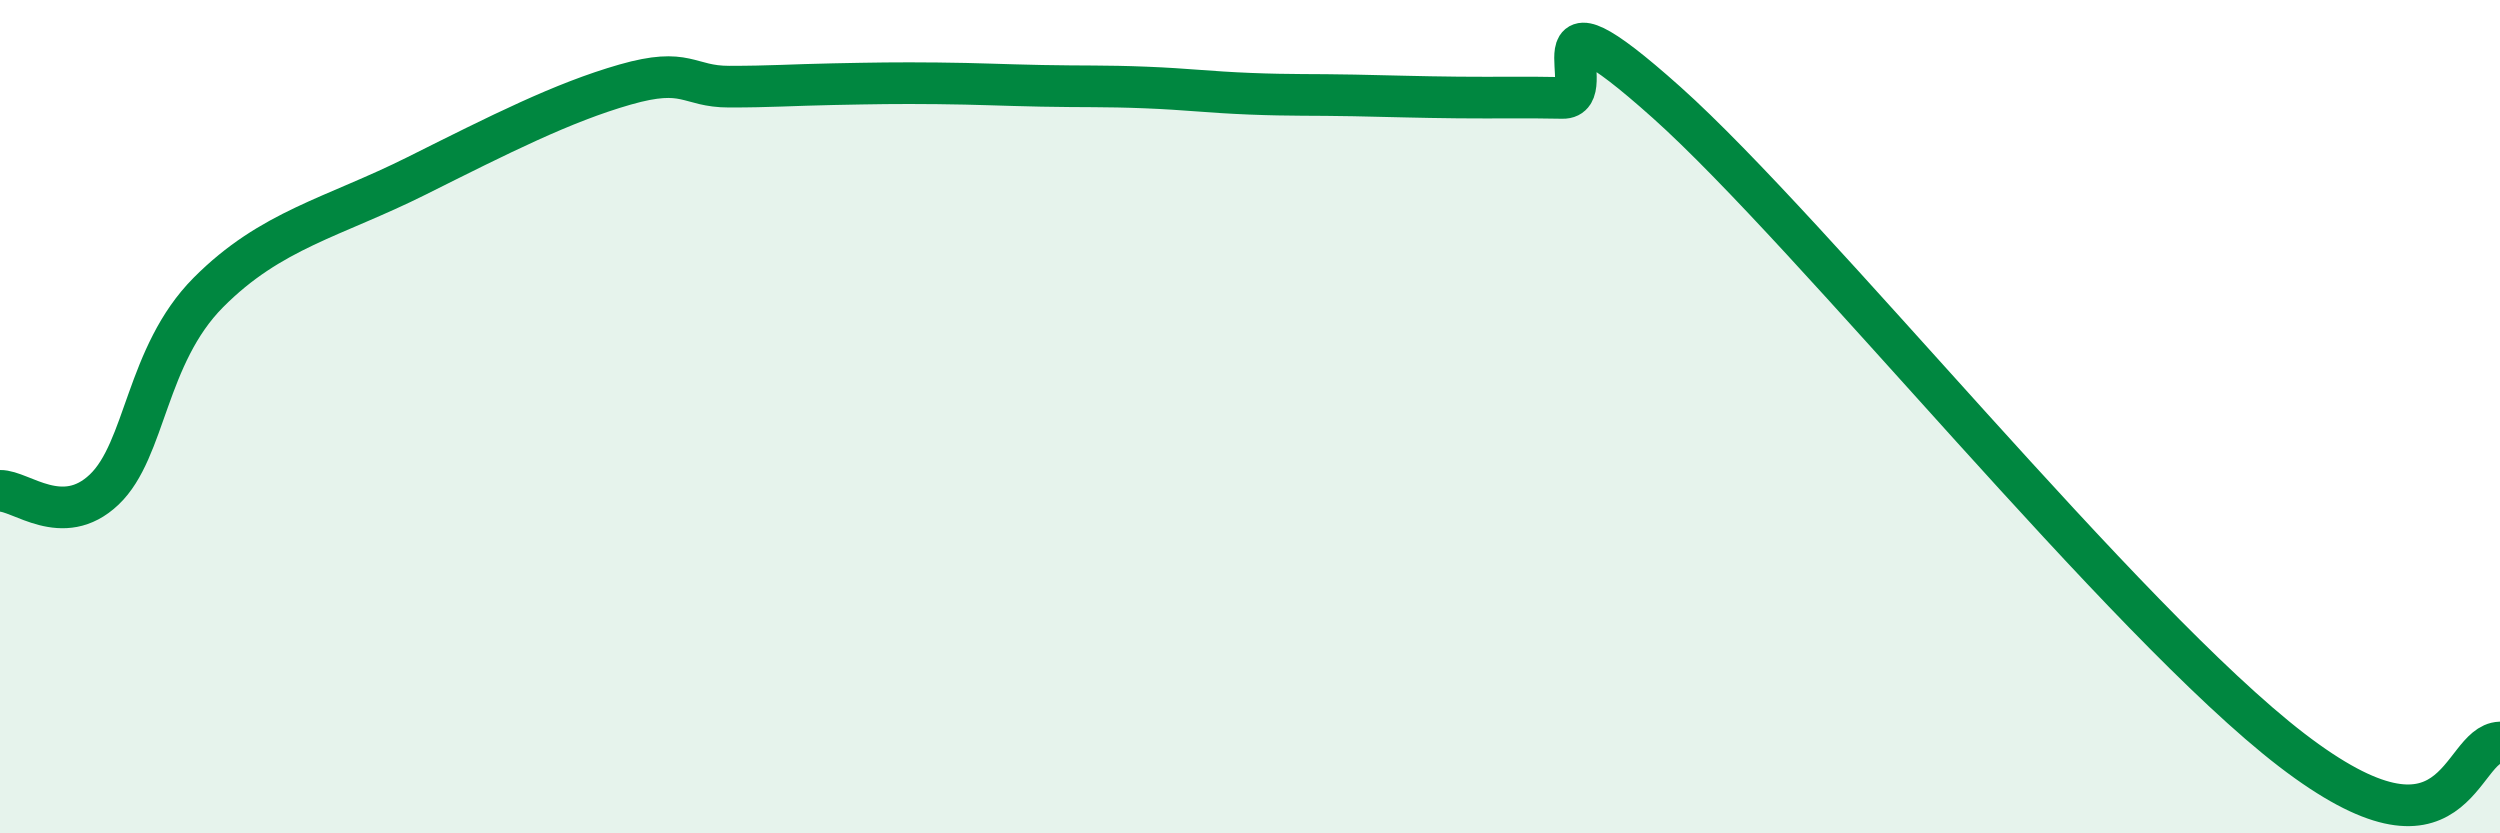 
    <svg width="60" height="20" viewBox="0 0 60 20" xmlns="http://www.w3.org/2000/svg">
      <path
        d="M 0,11.78 C 0.5,11.77 1.5,12.7 2.5,11.75 C 3.5,10.8 3.5,8.53 5,7.02 C 6.5,5.51 8,5.22 10,4.22 C 12,3.22 13.5,2.46 15,2.03 C 16.5,1.6 16.5,2.08 17.5,2.08 C 18.5,2.08 19,2.04 20,2.02 C 21,2 21.5,1.99 22.5,2 C 23.5,2.01 24,2.04 25,2.06 C 26,2.08 26.5,2.06 27.5,2.1 C 28.5,2.14 29,2.21 30,2.25 C 31,2.29 31.5,2.27 32.5,2.29 C 33.5,2.31 34,2.33 35,2.34 C 36,2.35 36.5,2.33 37.5,2.35 C 38.5,2.37 36.5,-0.67 40,2.46 C 43.5,5.59 51,14.93 55,18 C 59,21.07 59,17.86 60,17.82L60 20L0 20Z"
        fill="#008740"
        opacity="0.1"
        stroke-linecap="round"
        stroke-linejoin="round"
      />
      <path
        d="M 0,11.78 C 0.5,11.77 1.5,12.7 2.5,11.75 C 3.5,10.8 3.5,8.53 5,7.02 C 6.5,5.51 8,5.22 10,4.22 C 12,3.22 13.5,2.46 15,2.03 C 16.5,1.6 16.5,2.08 17.5,2.08 C 18.5,2.08 19,2.04 20,2.02 C 21,2 21.5,1.99 22.5,2 C 23.5,2.01 24,2.04 25,2.06 C 26,2.08 26.5,2.06 27.5,2.1 C 28.5,2.14 29,2.21 30,2.25 C 31,2.29 31.5,2.27 32.5,2.29 C 33.5,2.31 34,2.33 35,2.34 C 36,2.35 36.5,2.33 37.5,2.35 C 38.5,2.37 36.5,-0.67 40,2.46 C 43.5,5.59 51,14.93 55,18 C 59,21.07 59,17.86 60,17.82"
        stroke="#008740"
        stroke-width="1"
        fill="none"
        stroke-linecap="round"
        stroke-linejoin="round"
      />
    </svg>
  